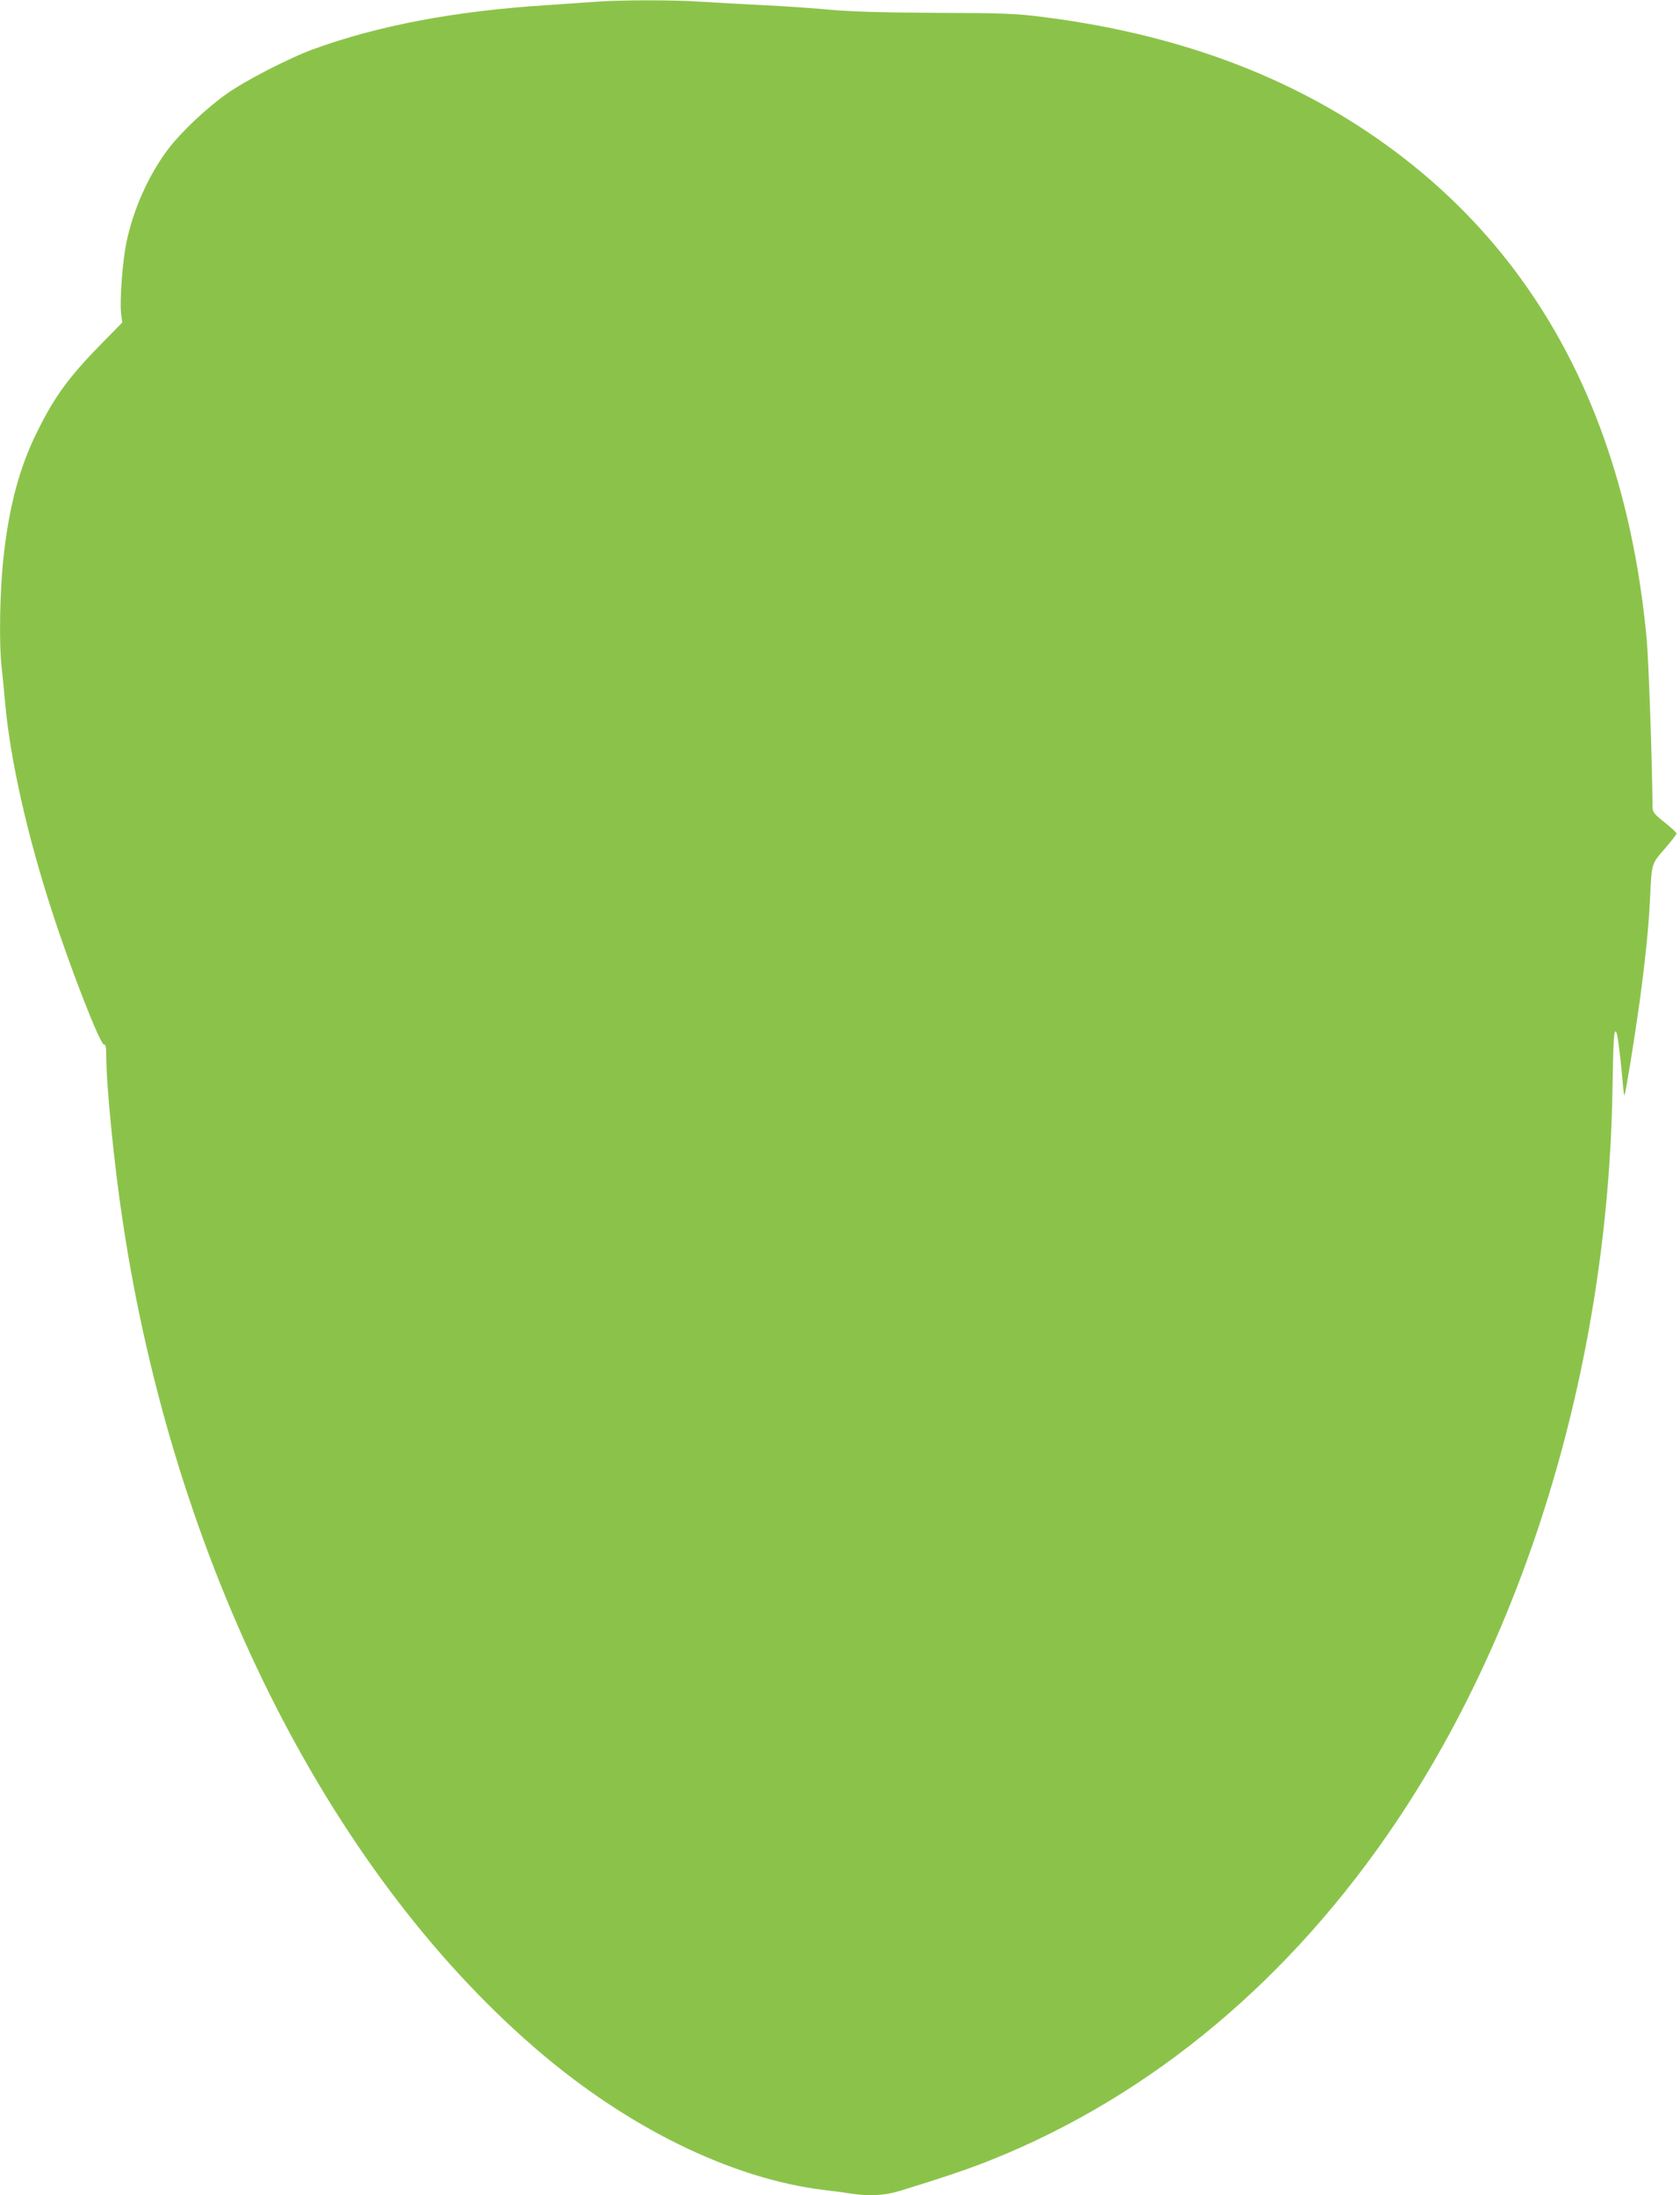 <?xml version="1.0" standalone="no"?>
<!DOCTYPE svg PUBLIC "-//W3C//DTD SVG 20010904//EN"
 "http://www.w3.org/TR/2001/REC-SVG-20010904/DTD/svg10.dtd">
<svg version="1.0" xmlns="http://www.w3.org/2000/svg"
 width="980pt" height="1280pt" viewBox="0 0 980 1280"
 preserveAspectRatio="xMidYMid meet">
<g transform="translate(0,1280) scale(0.1,-0.1)"
fill="#8bc34a" stroke="none">
<path d="M3465 12789 c-55 -4 -179 -12 -275 -19 -536 -34 -982 -119 -1360
-256 -143 -52 -403 -186 -509 -262 -117 -83 -261 -219 -336 -316 -117 -153
-209 -358 -249 -557 -21 -102 -38 -330 -30 -402 l7 -58 -125 -127 c-184 -188
-268 -302 -366 -499 -106 -210 -168 -438 -201 -738 -22 -196 -28 -510 -11
-650 5 -44 14 -136 20 -205 30 -330 128 -767 272 -1210 111 -343 282 -780 304
-780 11 0 14 -17 14 -73 0 -164 46 -631 95 -953 297 -1984 1188 -3773 2405
-4825 536 -464 1148 -764 1690 -829 52 -6 122 -15 156 -21 107 -16 196 -11
286 17 270 83 409 131 538 183 932 375 1741 1052 2359 1974 775 1157 1231
2700 1257 4262 5 307 9 362 23 335 8 -15 24 -144 37 -293 3 -43 8 -76 10 -74
6 5 60 339 88 542 33 240 54 446 61 602 10 211 7 203 86 294 38 44 69 84 69
89 0 5 -31 34 -70 65 -60 48 -70 60 -70 88 -4 322 -23 860 -35 987 -120 1271
-630 2236 -1523 2878 -554 399 -1220 646 -2007 744 -148 19 -228 22 -615 23
-314 2 -495 7 -615 18 -93 9 -271 21 -395 27 -124 6 -286 15 -361 20 -154 11
-476 11 -624 -1z"/>
</g>
</svg>
